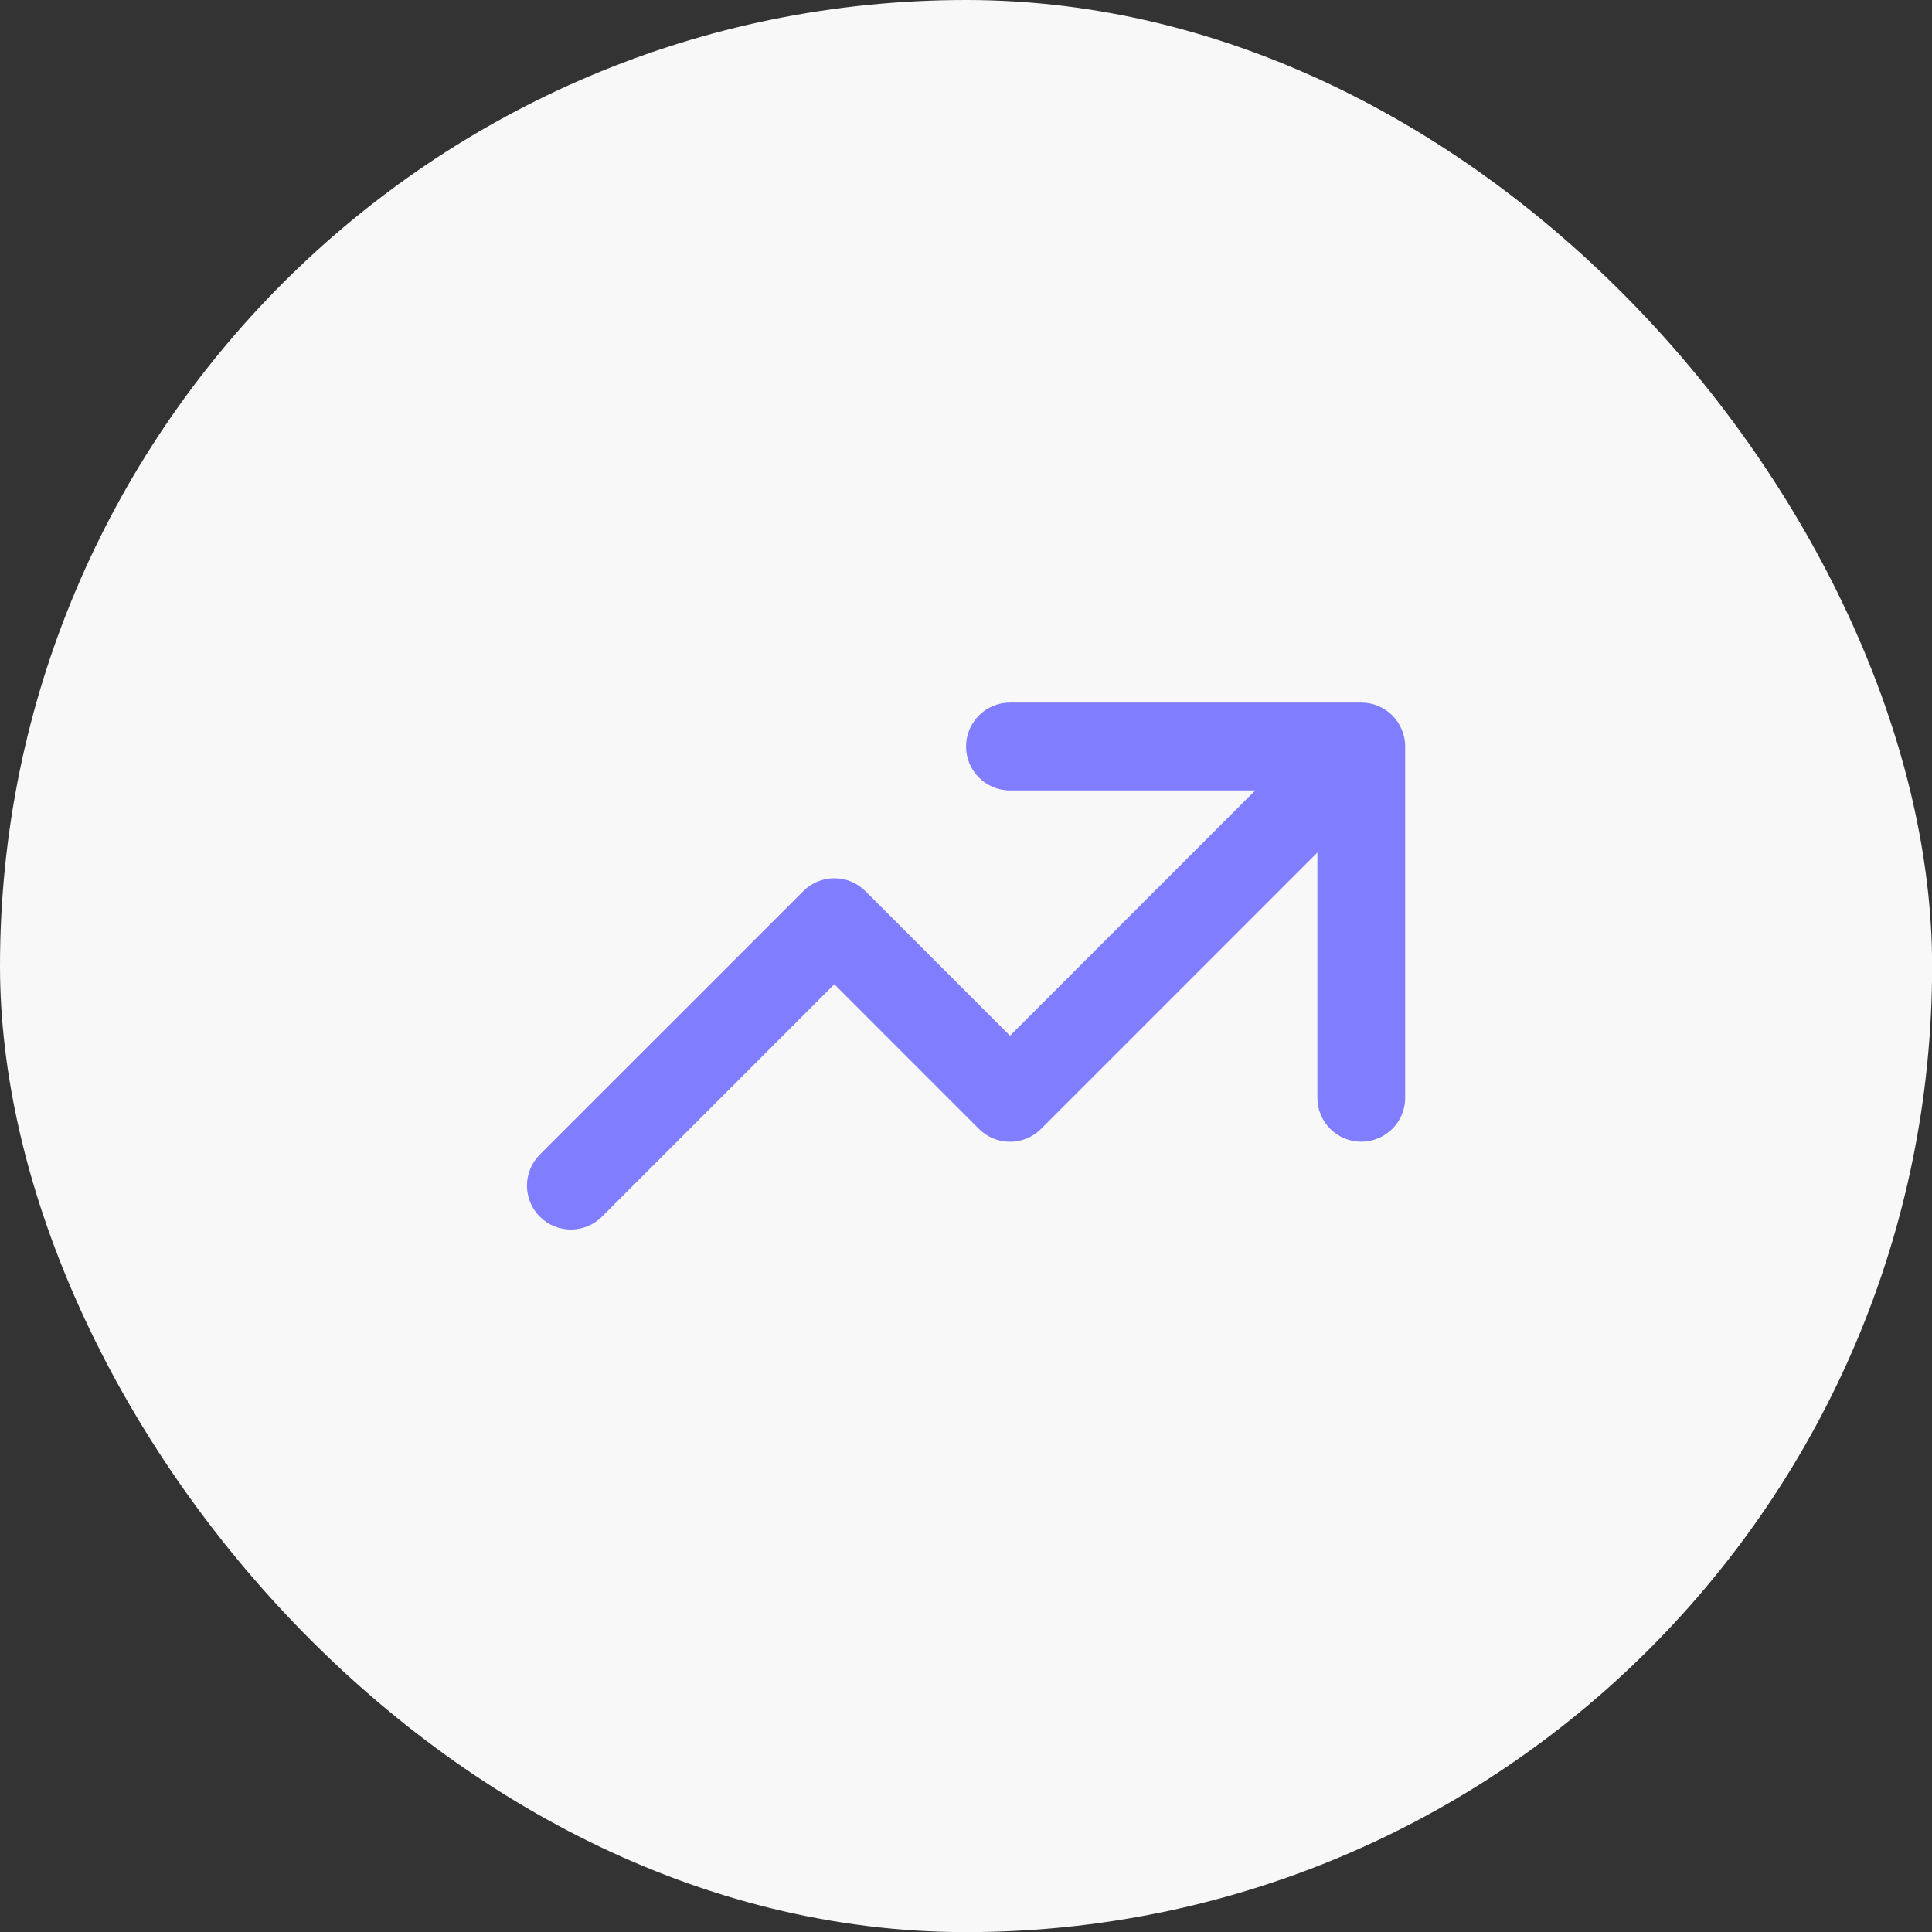 <?xml version="1.0" encoding="UTF-8"?> <svg xmlns="http://www.w3.org/2000/svg" width="32" height="32" viewBox="0 0 32 32" fill="none"><rect x="0" y="0" width="32" height="32" fill="#333333" stroke="none"/><rect width="32.002" height="32.002" rx="16.001" fill="#F8F8F8"></rect><path fill-rule="evenodd" clip-rule="evenodd" d="M16.729 13.092C16.327 13.092 16.001 12.766 16.001 12.365C16.001 11.963 16.327 11.637 16.729 11.637H22.547C22.949 11.637 23.274 11.963 23.274 12.365V18.183C23.274 18.585 22.949 18.91 22.547 18.91C22.145 18.91 21.82 18.585 21.82 18.183V14.121L17.243 18.698C16.959 18.982 16.498 18.982 16.214 18.698L13.819 16.302L9.97 20.152C9.686 20.436 9.225 20.436 8.941 20.152C8.657 19.868 8.657 19.408 8.941 19.123L13.305 14.76C13.589 14.476 14.05 14.476 14.334 14.76L16.729 17.155L20.791 13.092H16.729Z" fill="#807EFF"></path></svg> 